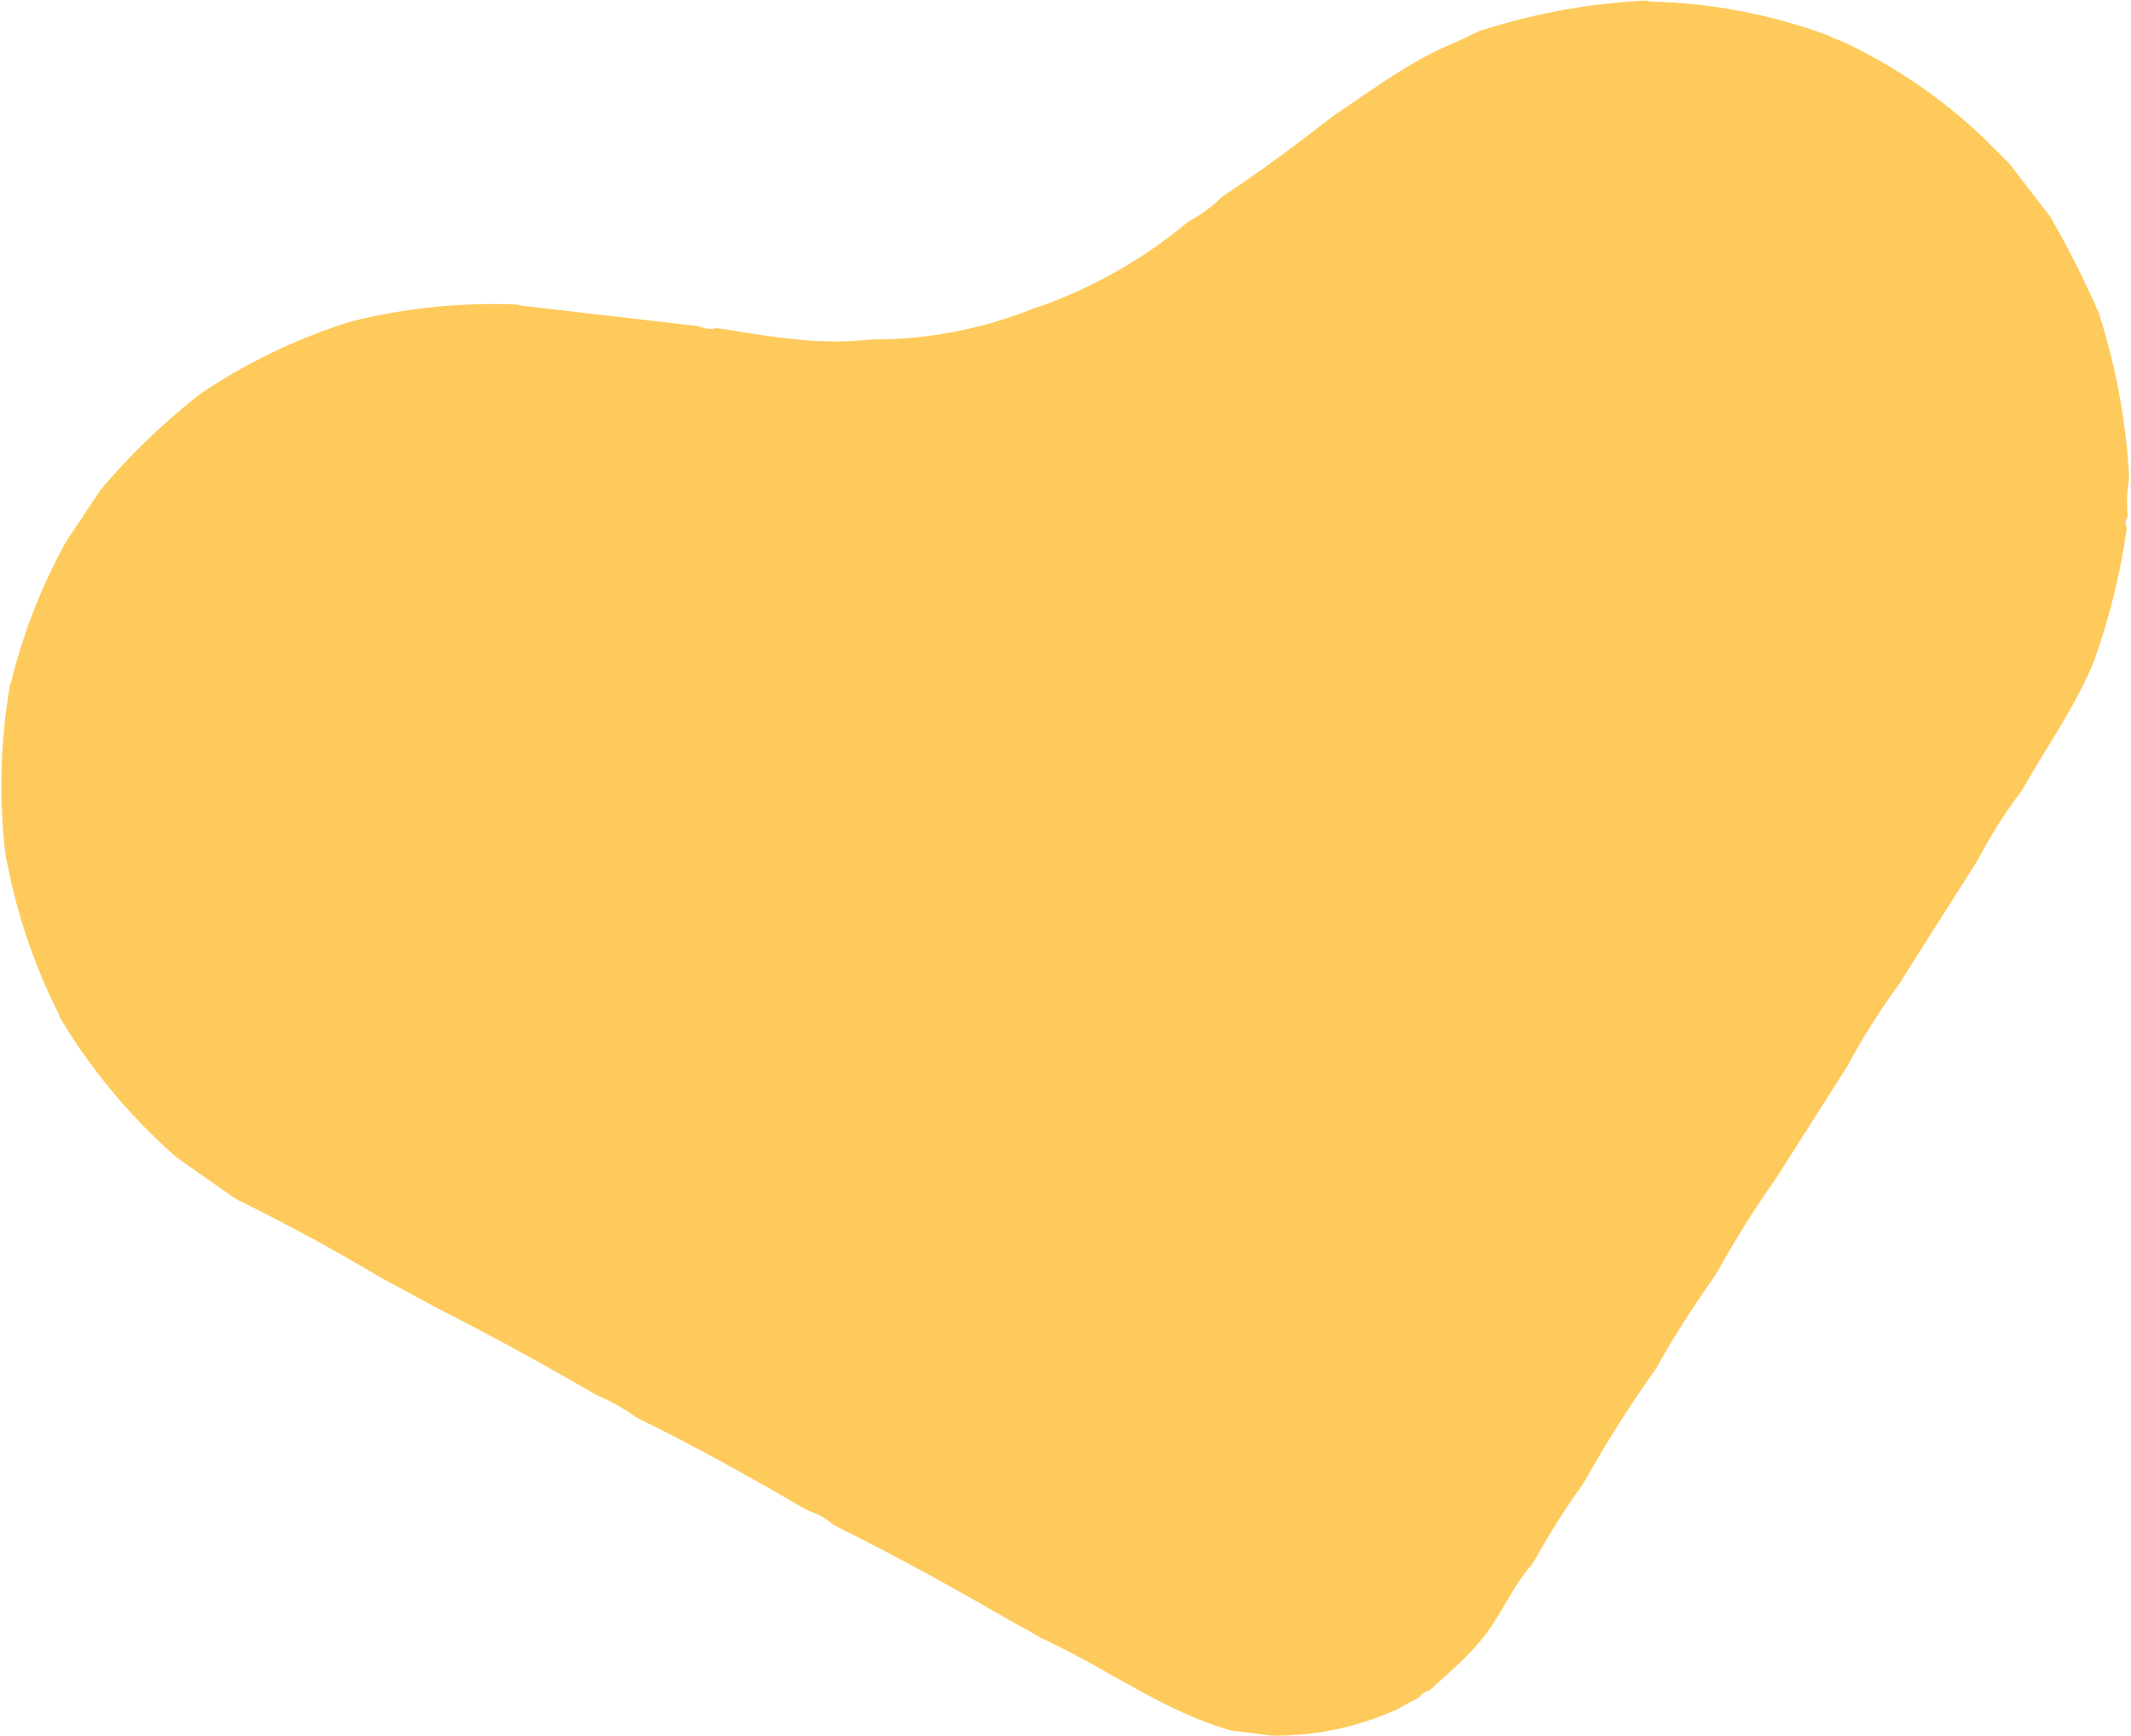 <?xml version="1.0" encoding="UTF-8"?> <svg xmlns="http://www.w3.org/2000/svg" width="1026" height="836" viewBox="0 0 1026 836" fill="none"><path d="M28.748 489.841C43.778 515.095 62.704 537.815 84.826 557.159L86.767 558.604C95.316 564.566 103.845 570.545 112.353 576.543C113.11 576.958 113.841 577.418 114.562 577.843C137.274 589.113 159.551 601.069 181.255 614.052L183.536 615.334L207.717 628.44L209.988 629.685C235.57 642.695 260.778 656.426 285.613 670.878L287.93 672.15C294.232 674.828 300.225 678.182 305.804 682.152L307.923 683.399C335.038 696.623 361.296 711.406 387.369 726.505L389.793 727.749C393.938 729.121 397.773 731.295 401.079 734.148L403.305 735.367C433.367 750.234 462.573 766.661 491.584 783.368L494.079 784.593L498.587 787.246C499.354 787.697 500.111 788.112 500.841 788.572L507.39 791.728C535.801 805.533 561.738 824.527 592.59 833.304L612.345 835.825C633.453 836.049 654.346 831.584 673.519 822.754L675.339 821.671L683.418 817.321C683.94 816.484 684.633 815.767 685.453 815.219C686.272 814.67 687.199 814.302 688.171 814.14C699.196 804.059 710.781 794.52 719.002 781.726C725.098 772.235 730.04 761.973 737.553 753.376L738.925 751.3C745.839 738.784 753.481 726.684 761.81 715.061L763.253 712.815C773.508 694.426 784.785 676.626 797.03 659.498L798.311 657.369C806.433 642.576 815.791 628.57 825.437 614.643L826.852 612.442C835.526 596.812 845.04 581.665 855.353 567.066L856.733 564.873L887.468 516.472L888.938 514.333C896.575 500.016 905.244 486.273 914.875 473.214L916.201 470.96L950.987 416.082L952.34 413.935C958.317 402.538 965.202 391.641 972.926 381.35L974.227 379.293C985.614 359.411 998.885 340.607 1007.81 319.338L1008.48 317.484C1015.79 296.996 1020.98 275.813 1023.98 254.267C1023.6 253.346 1023.44 252.347 1023.51 251.352C1023.58 250.356 1023.89 249.392 1024.41 248.539C1023.84 242.701 1024.05 236.813 1025.03 231.029C1024.96 230.476 1024.98 229.914 1025.09 229.369C1023.64 203.406 1018.96 177.726 1011.16 152.921L1010.69 151.13C1003.71 135.085 995.824 119.446 987.084 104.285L967.223 78.518C962.907 74.248 958.627 69.97 954.275 65.71C934.279 46.81 911.362 31.266 886.41 19.677C885.267 19.247 884.124 18.817 882.955 18.433L880.757 17.321L878.552 16.479C851.617 6.708 823.271 1.395 794.629 0.749L792.445 0.283C765.867 1.527 739.57 6.264 714.229 14.372L712.403 14.845C707.669 17.067 703.017 19.457 698.227 21.464C678.834 29.625 662.137 42.286 644.837 53.803L641.218 56.346C624.051 69.701 606.612 82.745 588.402 94.728C583.671 99.438 578.264 103.416 572.36 106.53C551.169 124.299 526.992 138.163 500.955 147.477L499.057 147.968C473.674 158.392 446.473 163.665 419.033 163.482C395.432 166.314 372.354 162.324 349.279 158.638L344.95 158.003C342.515 158.629 339.945 158.466 337.609 157.537L335.397 156.964L251.069 147.186L248.903 146.639C222.695 145.571 196.466 148.153 170.971 154.311L168.93 154.84C143.101 162.891 118.588 174.68 96.172 189.831C95.768 190.274 95.3 190.654 94.782 190.956C78.166 204.118 62.876 218.872 49.129 235.009L47.551 237.176L32.183 260.268L30.894 262.513C19.634 283.147 11.099 305.155 5.502 327.987C5.24 328.743 5.013 329.49 4.741 330.21C0.072 357.435 -0.593 385.198 2.766 412.618C2.924 413.227 3.091 413.871 3.249 414.48C8.075 440.03 16.447 464.782 28.122 488.016L28.748 489.841Z" fill="#FECA5B"></path></svg> 
